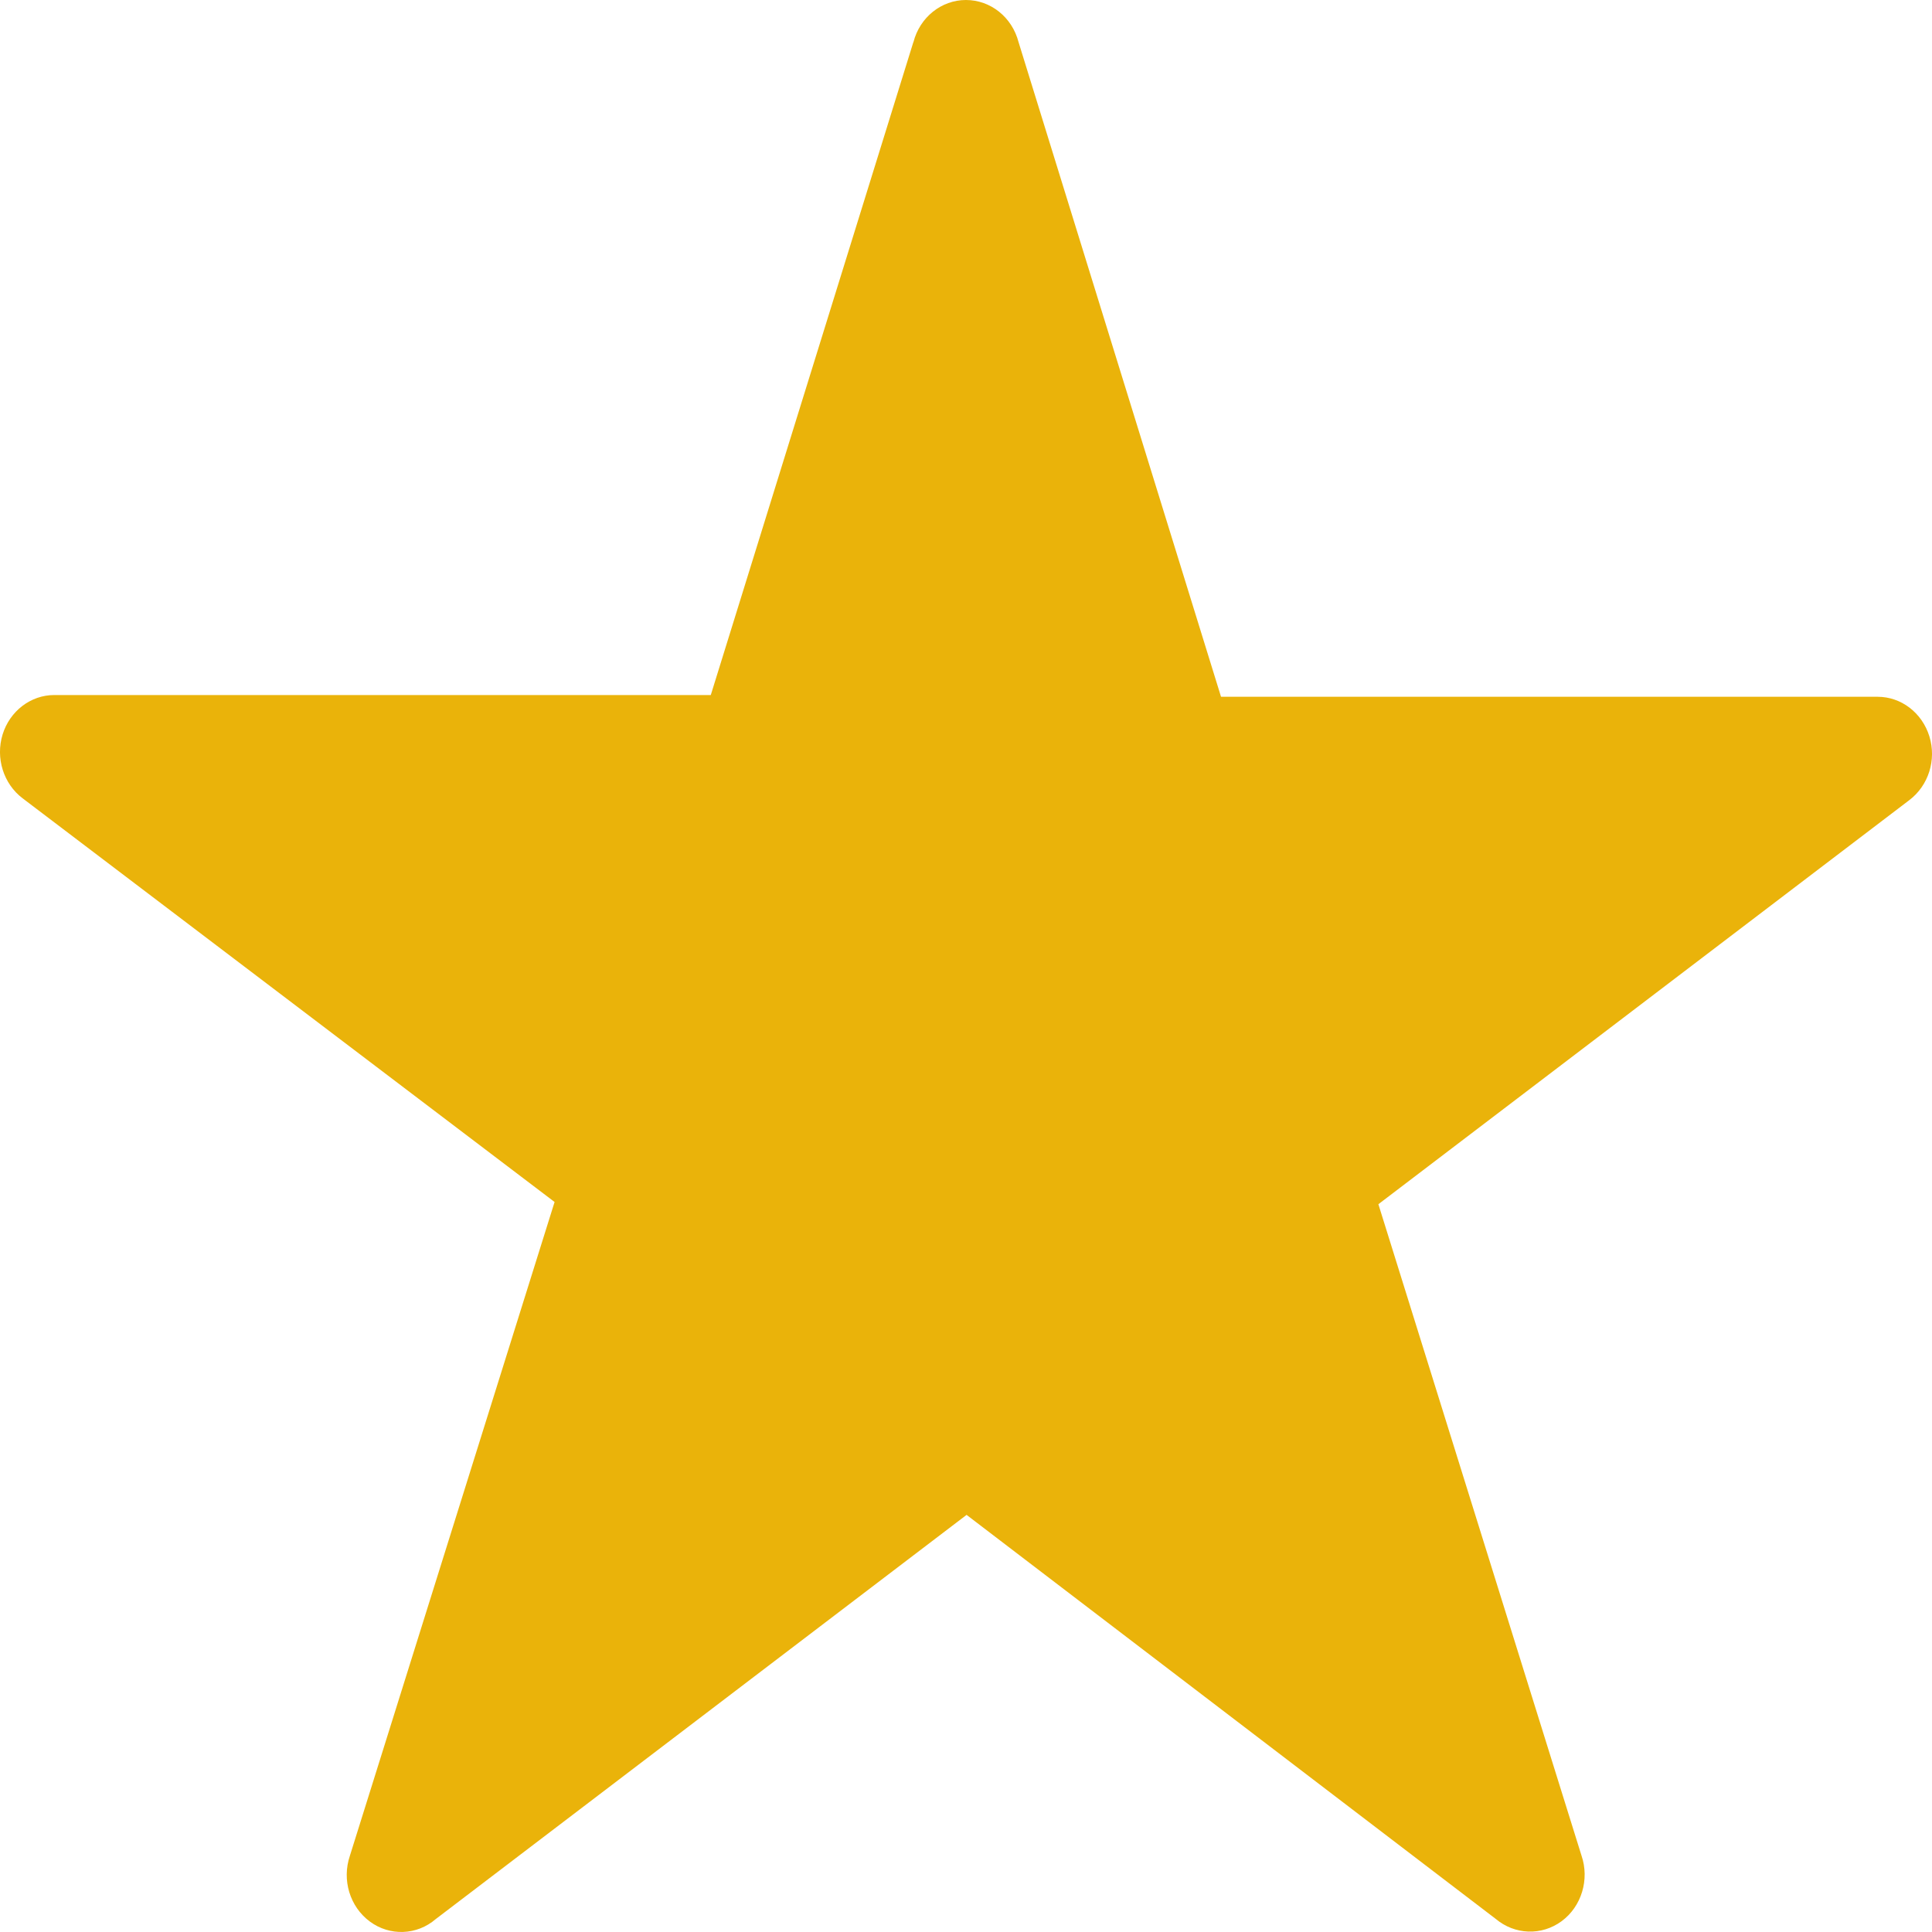 <svg width="20" height="20" viewBox="0 0 20 20" fill="none" xmlns="http://www.w3.org/2000/svg">
<path d="M10.544 0.436L12.64 7.213H19.437C19.681 7.213 19.897 7.378 19.973 7.623C20.048 7.867 19.964 8.132 19.765 8.283L14.269 12.466L16.371 19.207C16.457 19.456 16.372 19.736 16.166 19.888C15.958 20.041 15.68 20.03 15.482 19.863L10.006 15.682L4.511 19.866C4.315 20.035 4.035 20.044 3.829 19.892C3.622 19.739 3.537 19.462 3.622 19.211L5.741 12.443L0.234 8.264C0.036 8.114 -0.048 7.847 0.027 7.603C0.102 7.36 0.319 7.195 0.561 7.195H7.358L9.455 0.436H9.456C9.522 0.178 9.746 0 9.999 0C10.255 0 10.477 0.178 10.544 0.436L10.544 0.436Z" fill="#EAB30A"/>
</svg>
